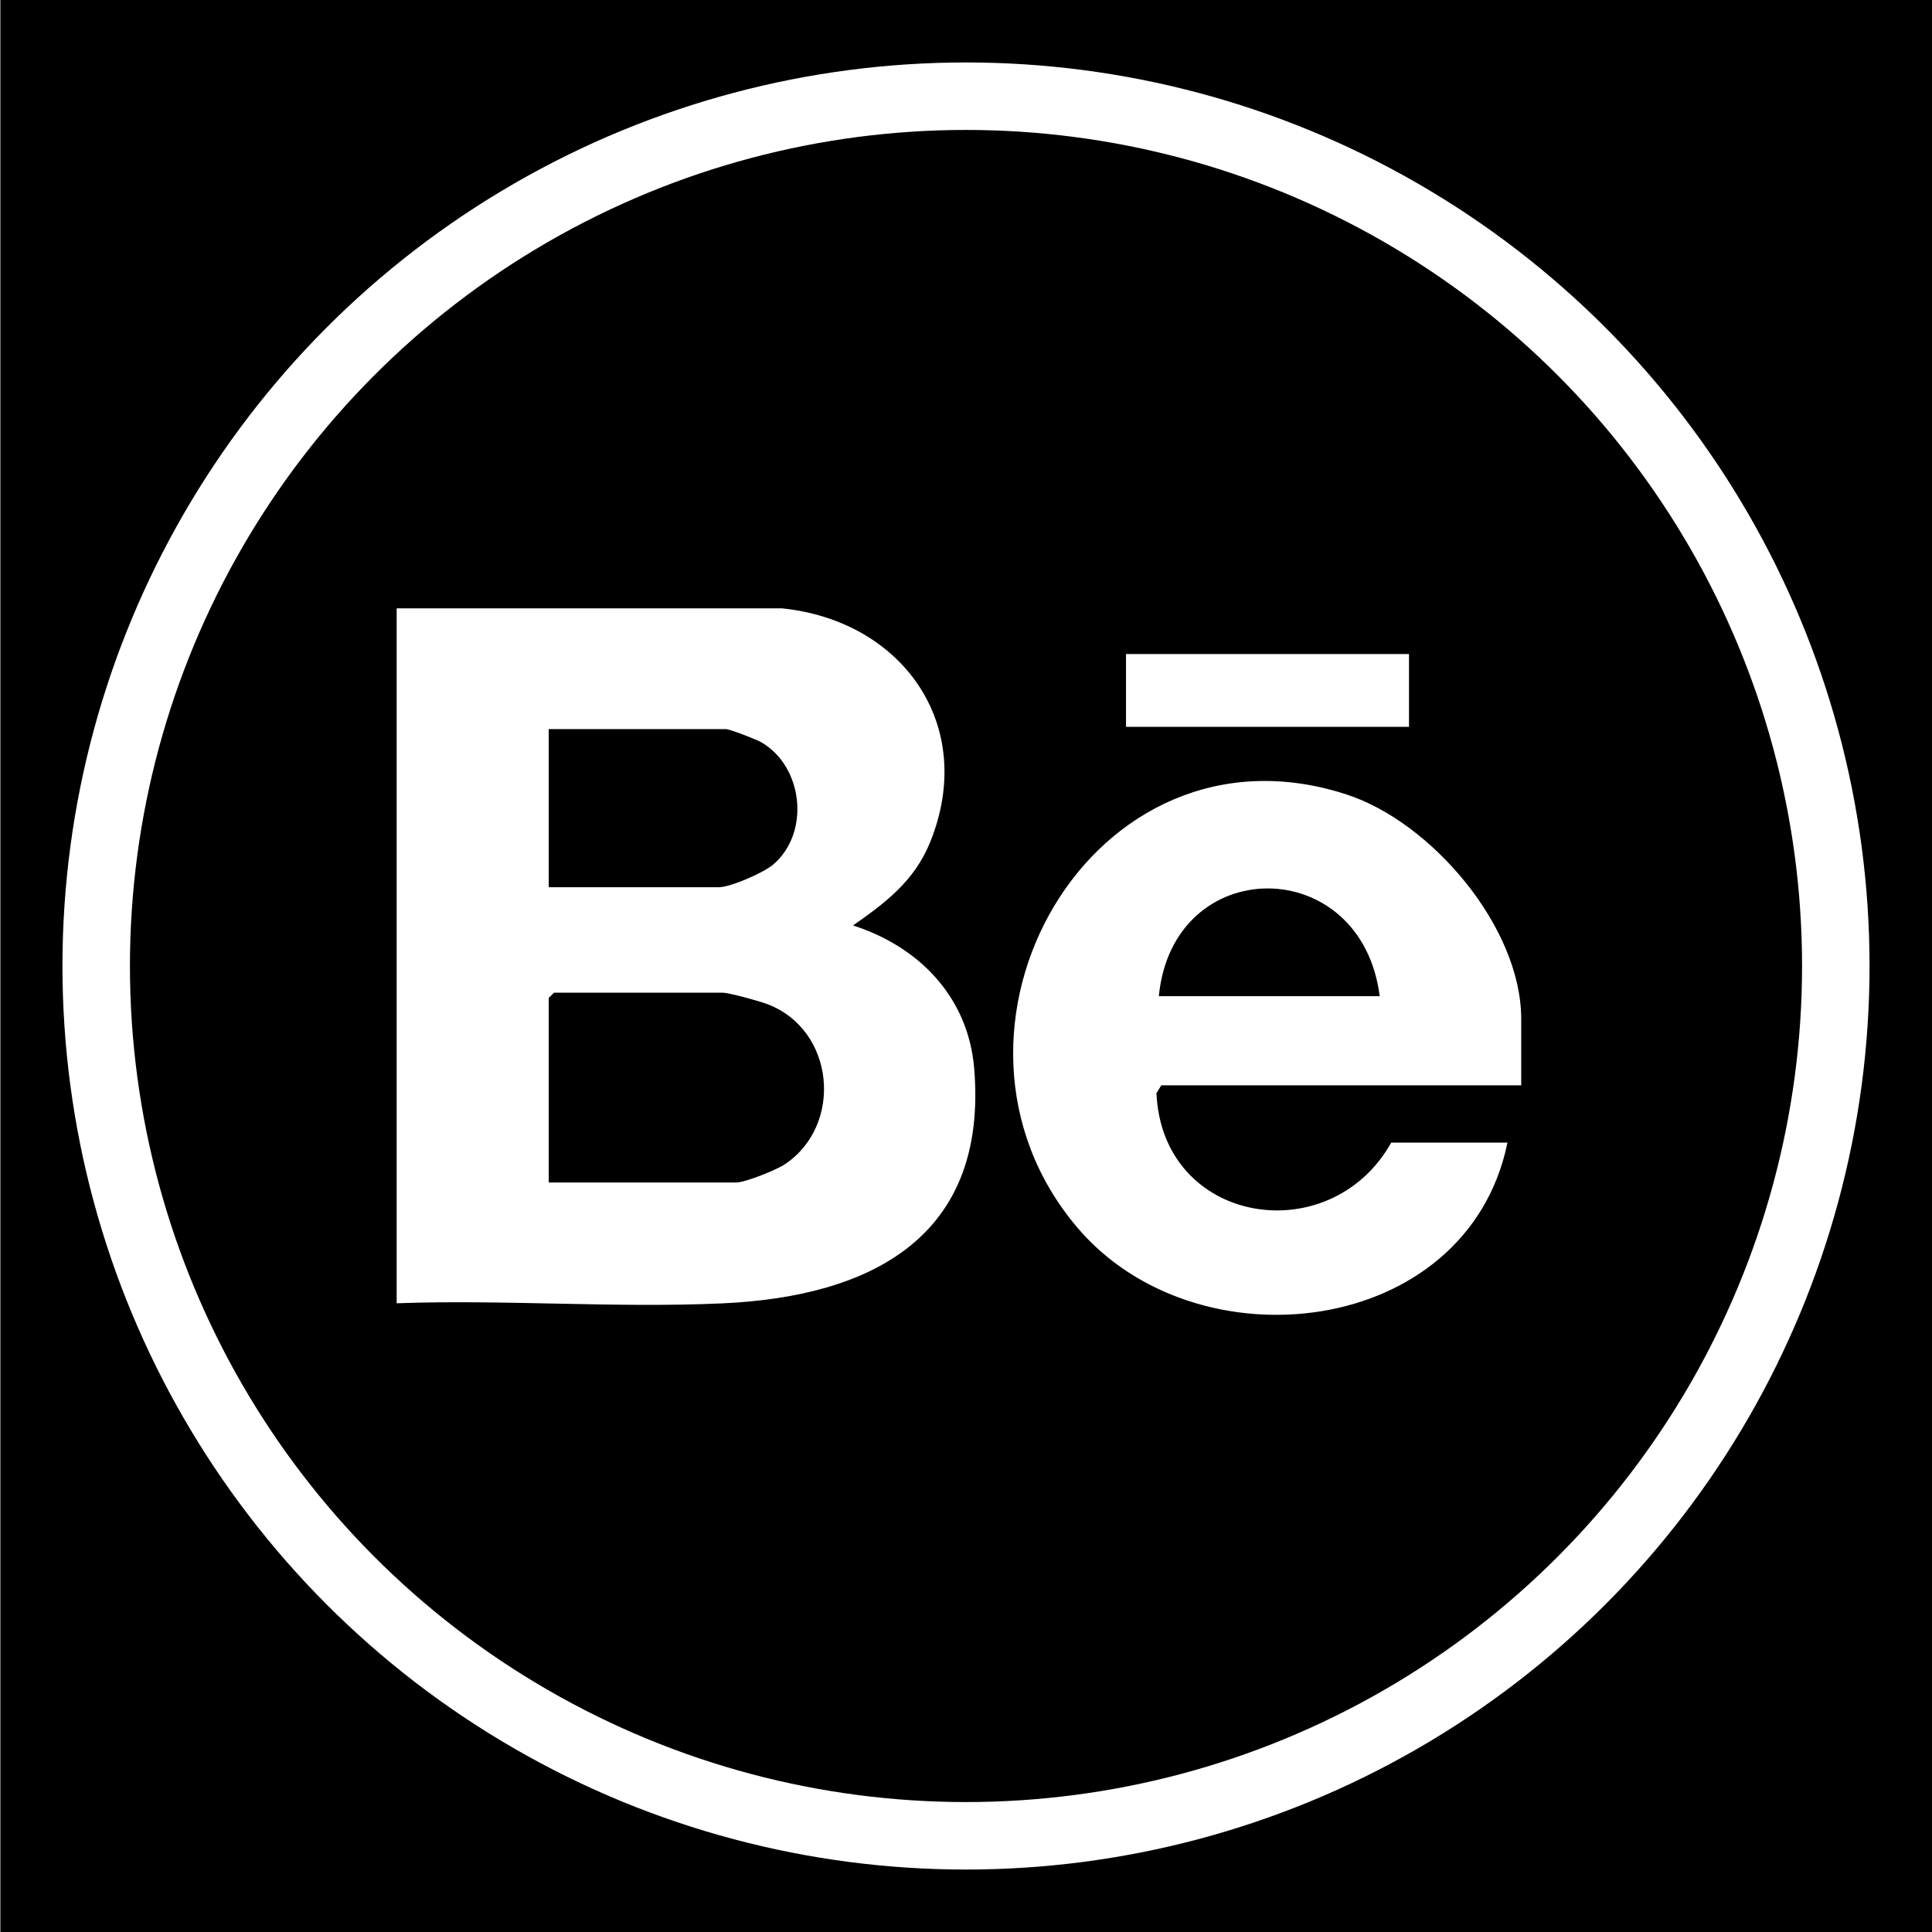 <svg xmlns="http://www.w3.org/2000/svg" id="Capa_1" data-name="Capa 1" viewBox="0 0 720 720"><rect x="0" y="0" width="720" height="720" fill="#808080" stroke="none"/><defs><style>      .cls-1 {        stroke-width: 25.15px;      }      .cls-1, .cls-2 {        fill: none;        stroke: #fff;        stroke-miterlimit: 10;      }      .cls-3 {        fill: #fff;      }      .cls-2 {        stroke-width: .93px;      }    </style></defs><rect x=".28" y="0" width="723.96" height="723.96"></rect><g><g><path class="cls-2" d="M291.38,227.18h-143.09v258.03c39.93-1.41,81.13,1.86,120.93.05,55.36-2.52,98.6-24.69,93.36-87.13-2.25-26.77-20.98-45.46-45.71-53.08,12.42-8.67,23.45-16.76,29.37-31.45,17.48-43.31-10.42-81.91-54.86-86.42ZM524.63,244.2h-104.54v26.2h104.54v-26.2ZM566.45,404v-24.23c0-34.02-33.22-72.92-64.64-83.21-94.62-30.99-161.59,87.83-100.04,160.53,44.31,52.33,144.23,40.86,159.45-30.81h-42.47c-23.19,40.79-86.16,30.61-88.24-19.01l2-3.26h133.94Z"></path><g><rect class="cls-3" x="420.1" y="244.2" width="104.54" height="26.2"></rect><path class="cls-3" d="M566.45,404h-133.94l-2,3.26c2.07,49.62,65.05,59.8,88.24,19.01h42.47c-15.22,71.68-115.14,83.14-159.45,30.81-61.55-72.7,5.42-191.52,100.04-160.53,31.42,10.29,64.64,49.19,64.64,83.21v24.23ZM514.18,371.25c-6.82-53.53-77.07-53.55-82.32,0h82.32Z"></path><path class="cls-3" d="M291.38,227.18c44.43,4.51,72.33,43.11,54.86,86.42-5.93,14.69-16.96,22.77-29.37,31.45,24.74,7.62,43.47,26.31,45.71,53.08,5.24,62.45-37.99,84.62-93.36,87.13-39.8,1.81-80.99-1.46-120.93-.05V227.18h143.09ZM204.49,330.65h63.38c4.31,0,16.74-5.41,20.3-8.47,13.82-11.84,11.2-36.38-4.35-45.5-1.89-1.11-11.88-4.97-13.34-4.97h-65.99v58.94ZM204.49,440.67h69.91c3.35,0,14.88-4.64,18.08-6.77,21.92-14.63,18.75-50.18-6.61-59.73-2.98-1.12-14.18-4.23-16.69-4.23h-62.72l-1.96,1.96v68.76Z"></path></g></g><circle class="cls-1" cx="360" cy="360" r="324.15"></circle></g></svg>